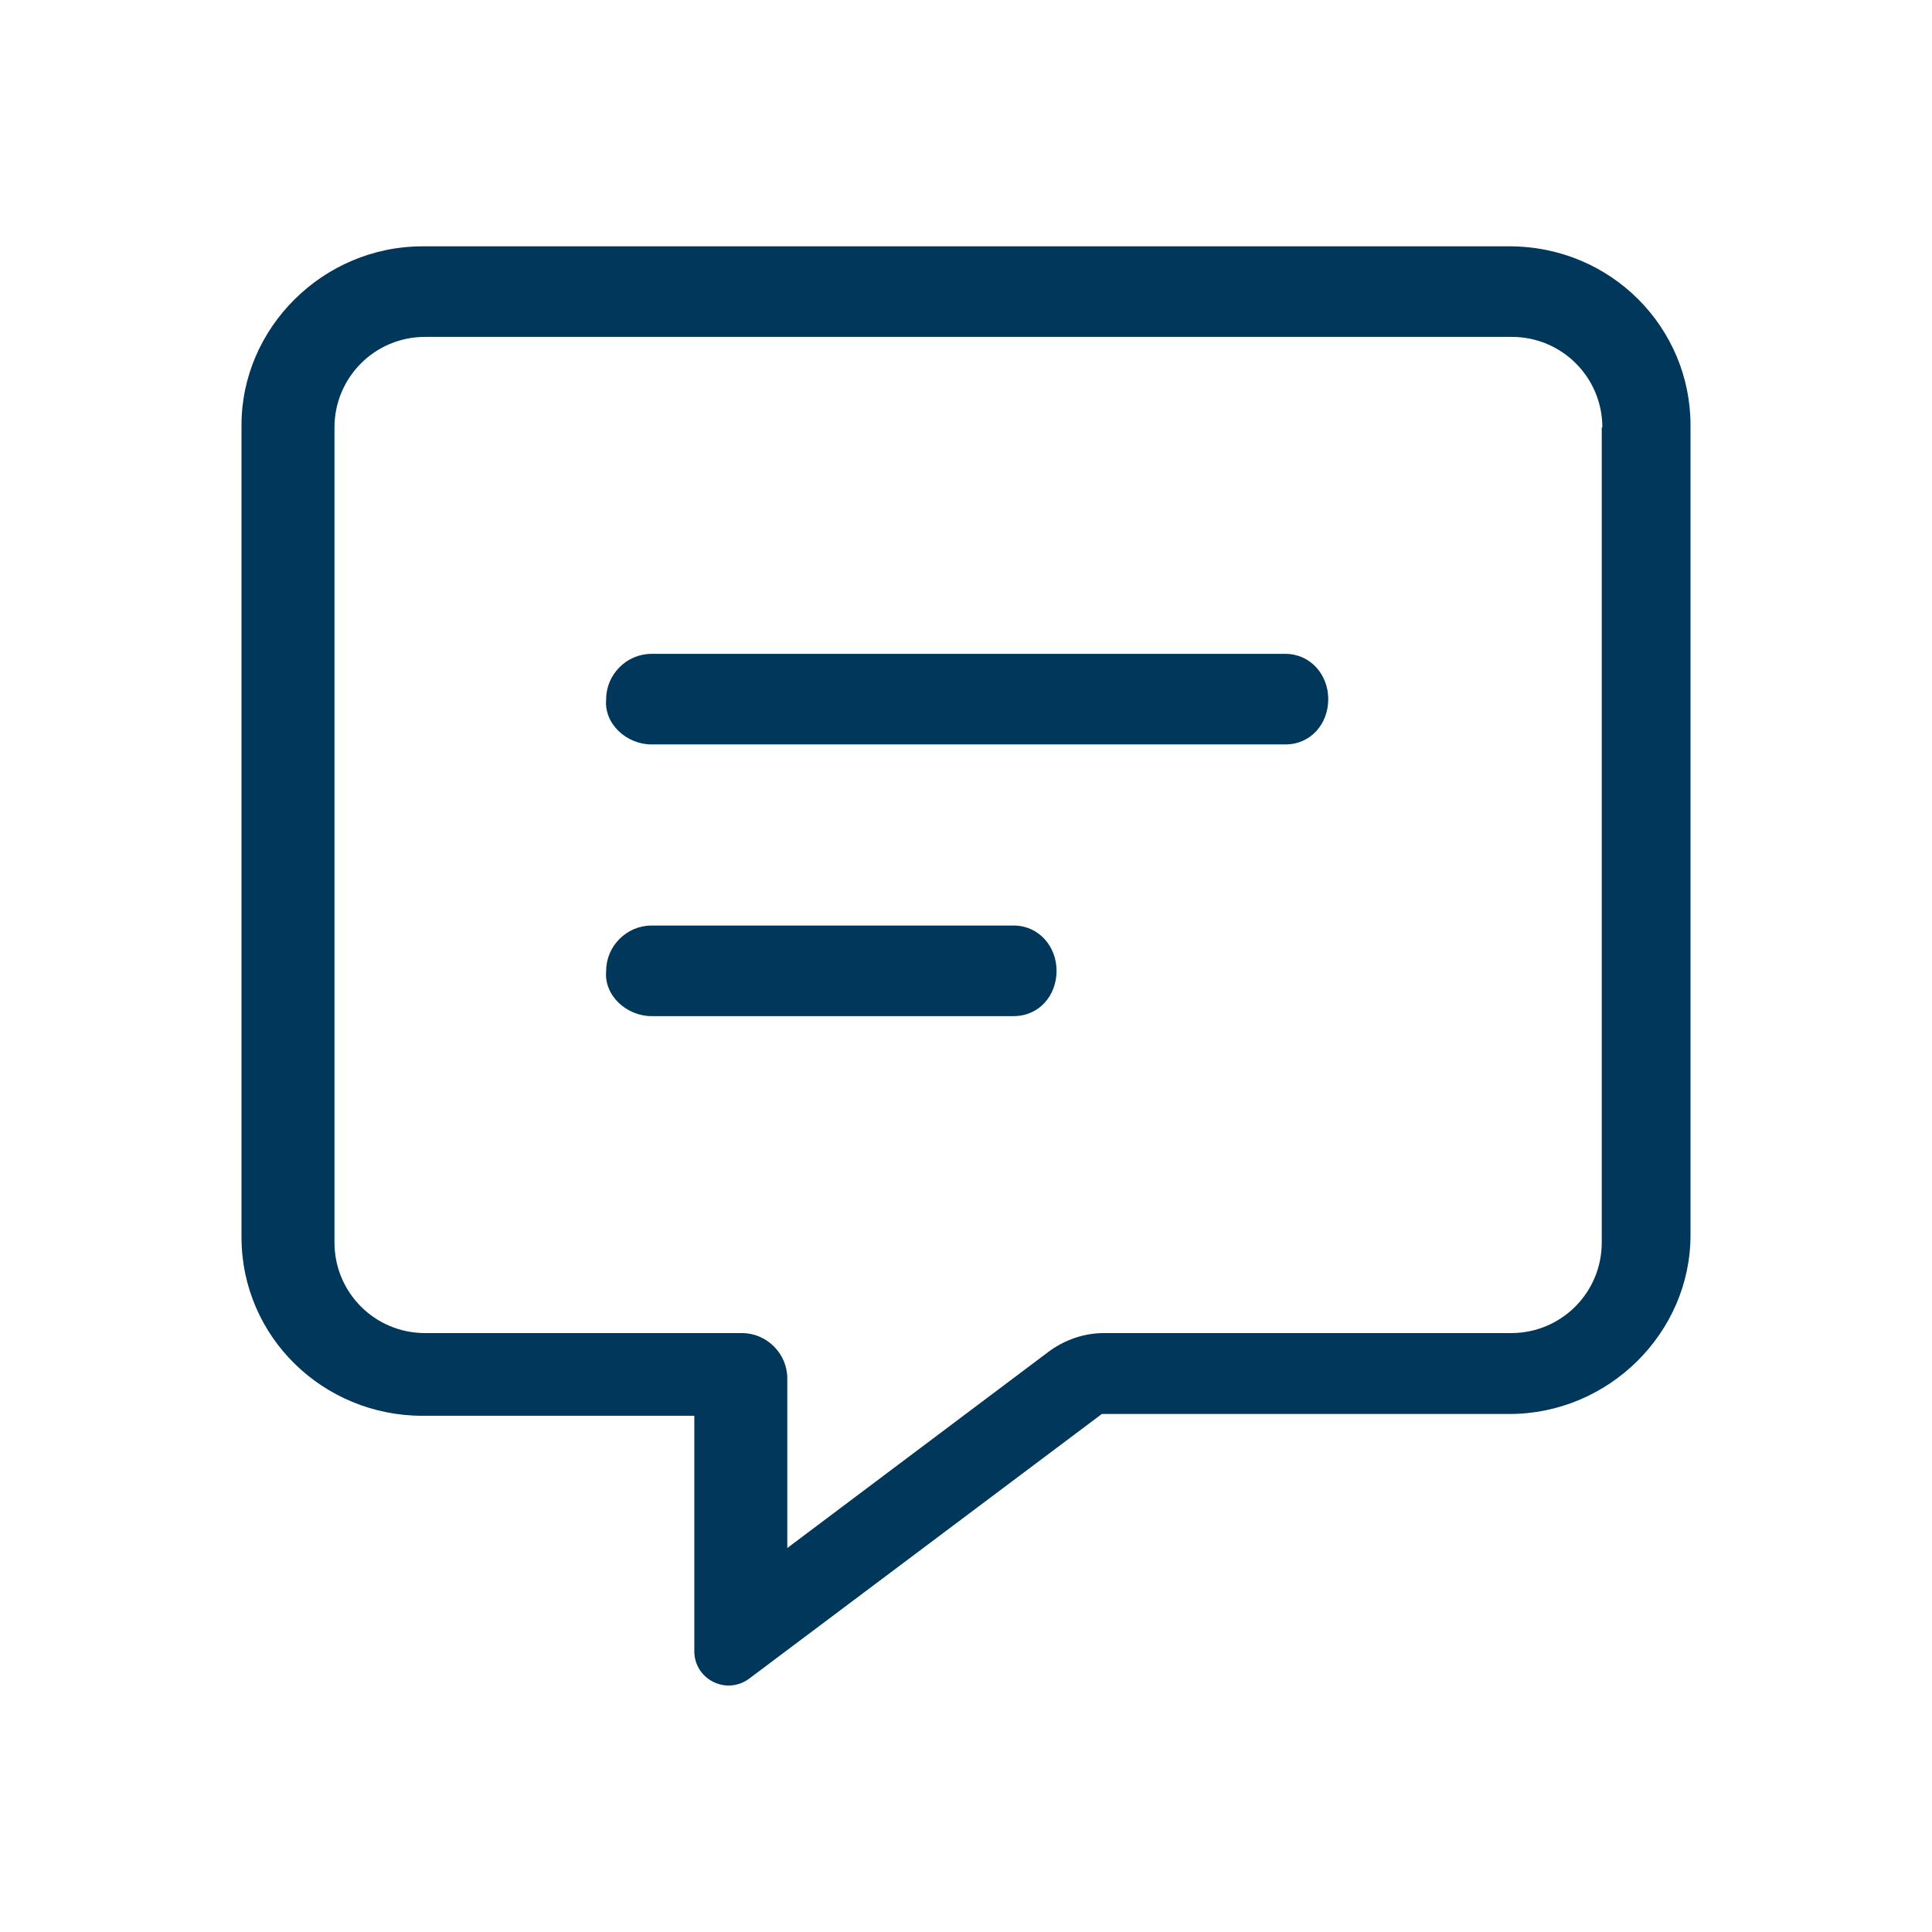 <?xml version="1.0" encoding="UTF-8" standalone="no"?>
<!DOCTYPE svg PUBLIC "-//W3C//DTD SVG 1.1//EN" "http://www.w3.org/Graphics/SVG/1.1/DTD/svg11.dtd">
<svg width="100%" height="100%" viewBox="0 0 32 32" version="1.1" xmlns="http://www.w3.org/2000/svg" xmlns:xlink="http://www.w3.org/1999/xlink" xml:space="preserve" xmlns:serif="http://www.serif.com/" style="fill-rule:evenodd;clip-rule:evenodd;stroke-linejoin:round;stroke-miterlimit:2;">
    <path d="M28,7.04L28,20.46C28,22.07 26.65,23.42 25,23.42L18.25,23.42L12.4,27.81C12.02,28.08 11.5,27.81 11.5,27.35L11.5,23.45L7,23.45C5.35,23.45 4,22.14 4,20.49L4,7.04C4,5.43 5.35,4.08 7,4.08L25,4.08C26.69,4.08 28,5.43 28,7.04ZM26.54,7.08C26.54,6.25 25.87,5.58 25.04,5.58L7.04,5.58C6.21,5.58 5.54,6.25 5.54,7.08L5.54,20.58C5.54,21.41 6.21,22.08 7.04,22.08L12.29,22.08C12.7,22.08 13.04,22.42 13.04,22.83L13.04,25.64L17.38,22.38C17.64,22.19 17.96,22.08 18.28,22.08L25.03,22.08C25.86,22.08 26.53,21.41 26.53,20.58L26.53,7.08L26.54,7.08ZM22,11.58C22,11.99 21.71,12.33 21.29,12.33L10.79,12.33C10.38,12.33 10,11.99 10.04,11.58C10.04,11.17 10.38,10.83 10.79,10.83L21.29,10.83C21.7,10.83 22,11.17 22,11.58ZM17.5,16.08C17.5,16.49 17.21,16.83 16.79,16.83L10.79,16.83C10.38,16.83 10,16.49 10.04,16.08C10.04,15.67 10.38,15.33 10.79,15.33L16.79,15.33C17.2,15.33 17.5,15.67 17.5,16.08Z" style="fill:rgb(0,55,90);fill-rule:nonzero;"/>
</svg>
